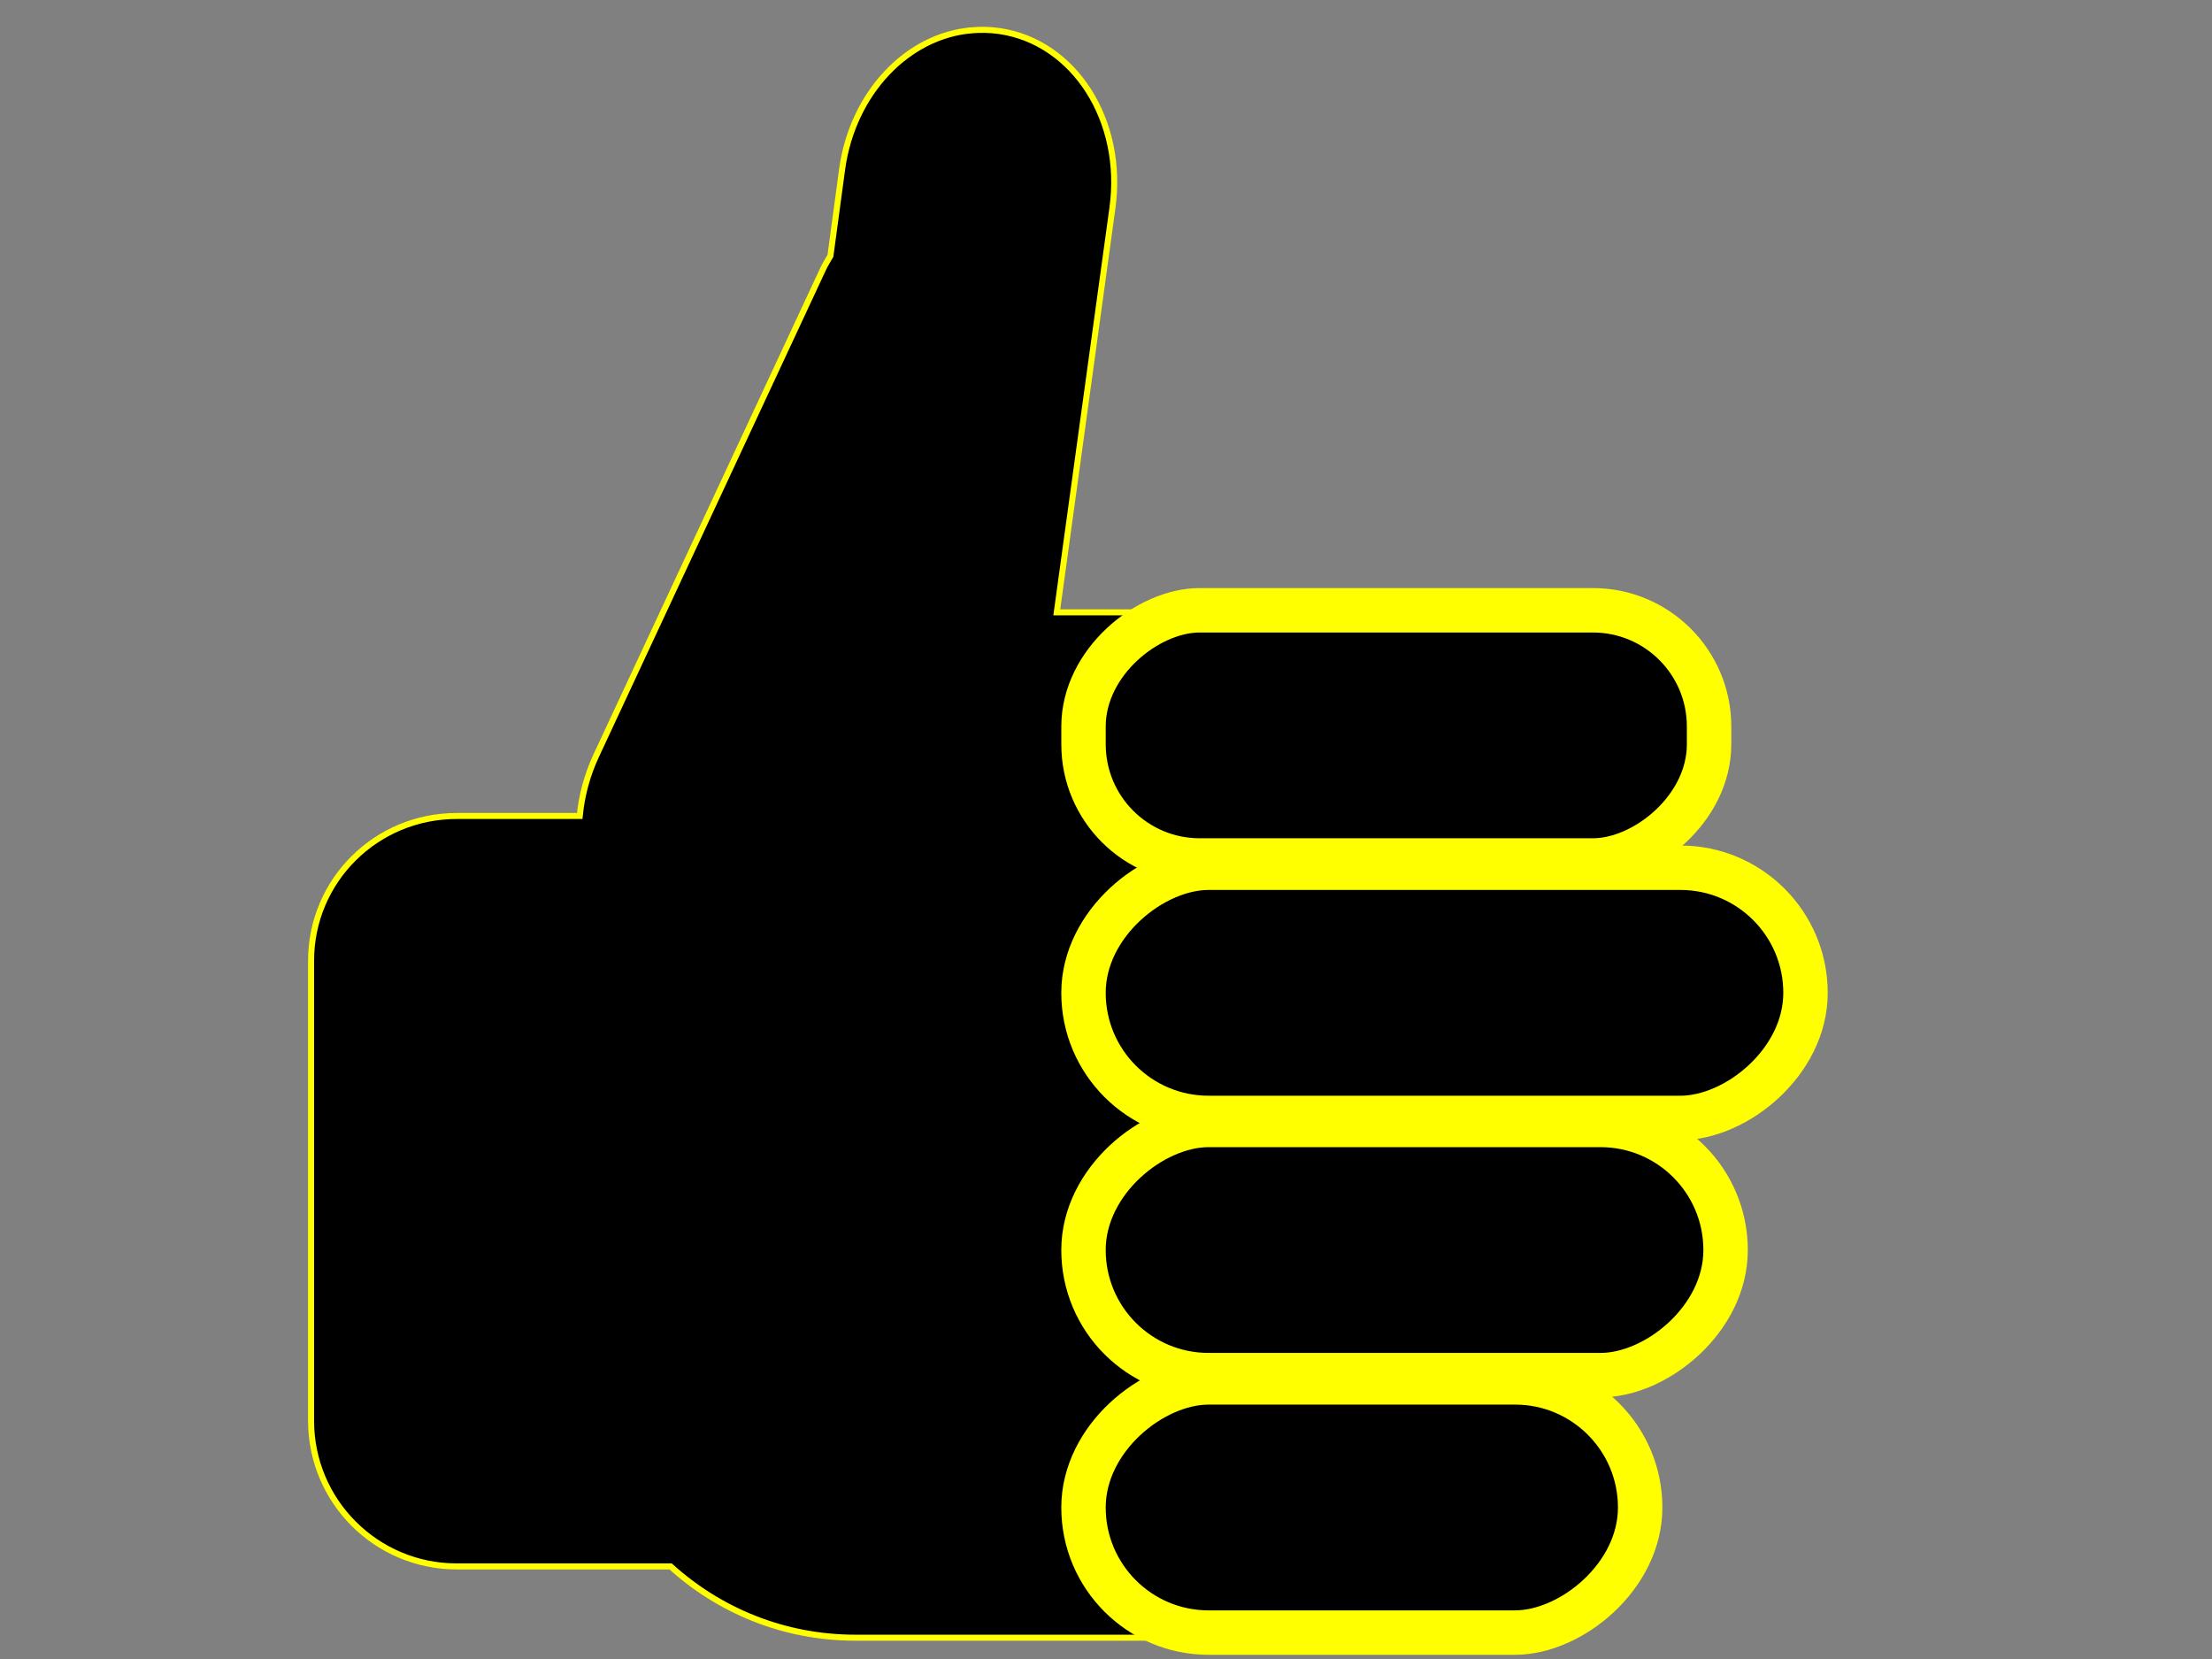 <?xml version='1.0' encoding='utf-8'?>
<svg xmlns="http://www.w3.org/2000/svg" viewBox="0 0 640 480"><rect x="0" y="0" width="640" height="480" fill="#808080" stroke="none"/> <g stroke="#ffff00"> <path d="m281.06 8.771c-18.455 1.598-34.328 18.046-37.396 40.115l-3.4 25.157c-0.683 1.209-1.44 2.34-2.04 3.626l-65.726 140.97c-2.66 5.698-4.215 11.674-4.759 17.451h-35.582c-23.299 0-42.155 18.63-42.155 41.928v133.04c0 23.299 18.856 42.155 42.155 42.155h61.873c14.162 12.815 32.795 20.624 53.487 20.624h84.31c44.266 0 79.777-35.511 79.777-79.777v-137.12c0-44.266-35.511-79.777-79.777-79.777h-26.064l16.091-116.95c3.506-25.222-10.954-48.025-32.636-51.221-2.71-0.4-5.523-0.455-8.159-0.226v-4.42e-4z" stroke-width="1.743"/> <g stroke-width="1.772"> <rect transform="matrix(0 7.253 -7.253 0 -41.502 7189.5)" x="-966.9" y="-73.899" width="9.981" height="24.954" rx="4.634" ry="4.634"/> <rect transform="matrix(0 7.253 -7.253 0 -41.502 7189.5)" x="-956.63" y="-77.746" width="9.981" height="28.802" rx="4.99" ry="4.99"/> <rect transform="matrix(0 7.253 -7.253 0 -41.502 7189.5)" x="-946.37" y="-74.558" width="9.981" height="25.614" rx="4.99" ry="4.99"/> <rect transform="matrix(0 7.253 -7.253 0 -41.502 7189.5)" x="-936.1" y="-71.15" width="9.981" height="22.206" rx="4.99" ry="4.99"/> </g> </g> </svg>